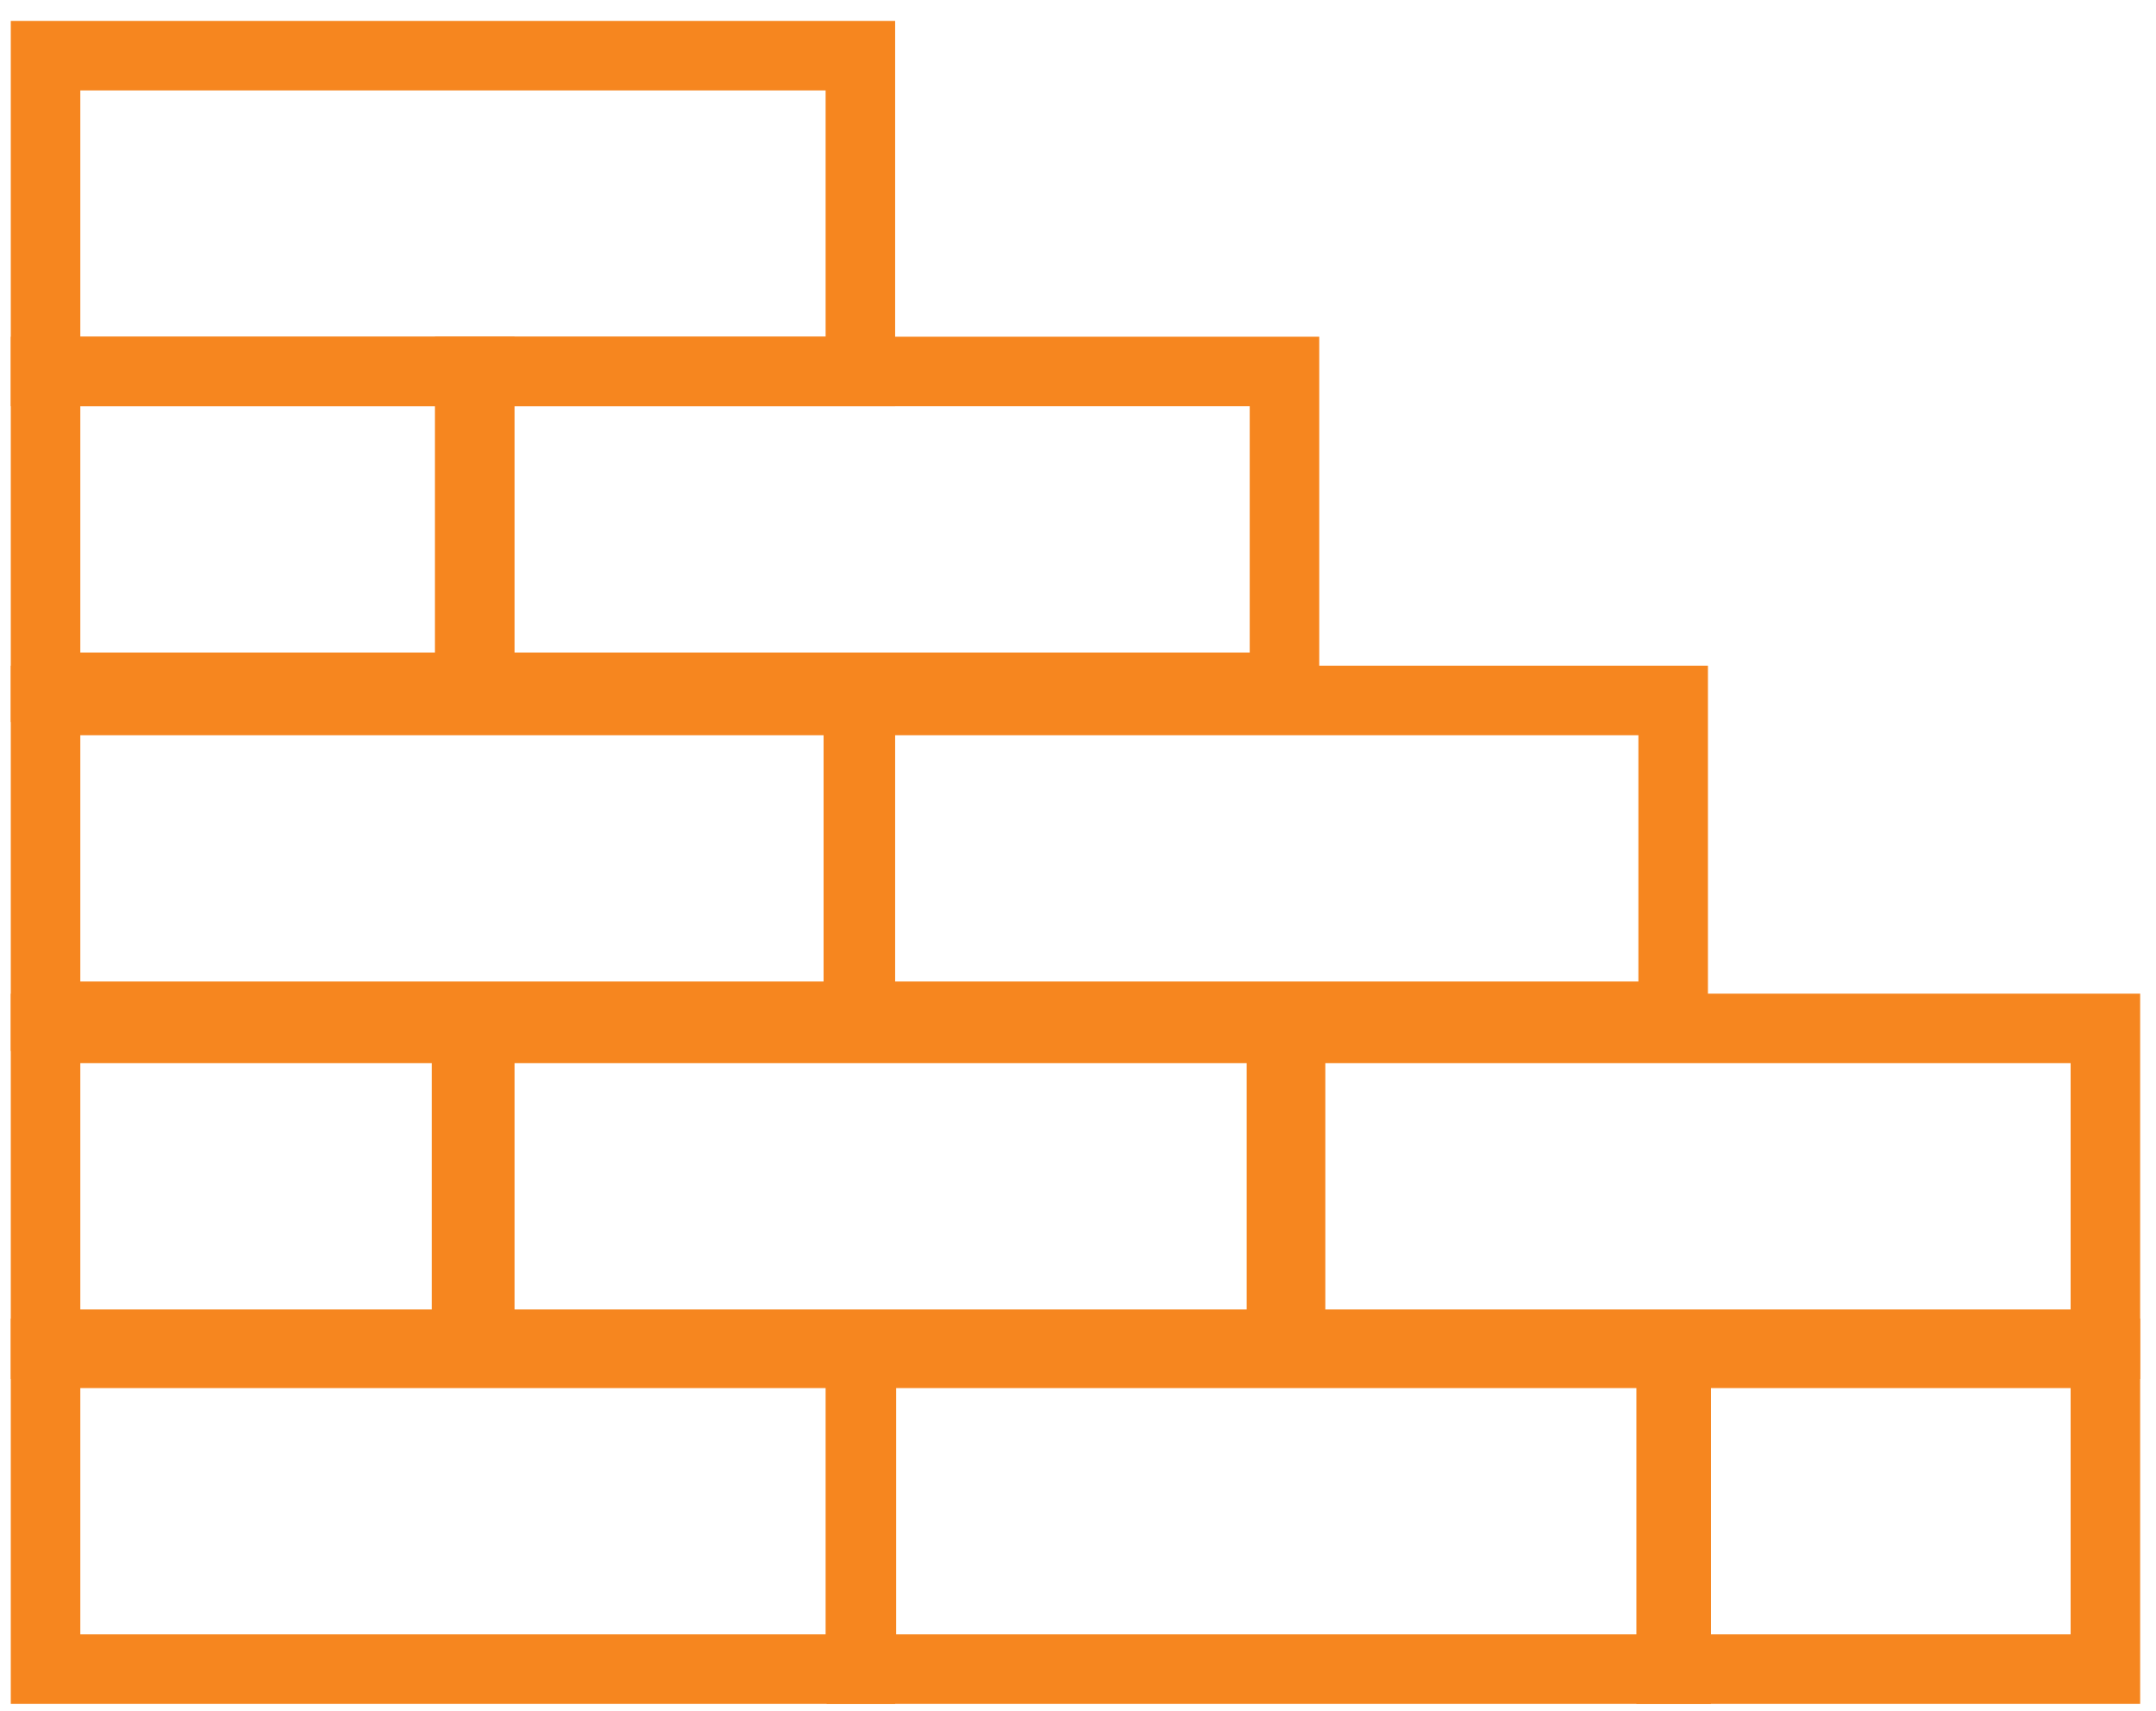 <?xml version="1.0" encoding="utf-8"?>
<!-- Generator: Adobe Illustrator 22.1.0, SVG Export Plug-In . SVG Version: 6.00 Build 0)  -->
<svg version="1.1" id="Layer_1" xmlns="http://www.w3.org/2000/svg" xmlns:xlink="http://www.w3.org/1999/xlink" x="0px" y="0px"
	 viewBox="0 0 213 169" style="enable-background:new 0 0 213 169;" xml:space="preserve">
<style type="text/css">
	.st0{fill:none;stroke:#F6861F;stroke-width:6.869;stroke-miterlimit:10;}
</style>
<g>
	<rect x="4.5" y="5.5" class="st0" width="80.5" height="31.2"/>
	<rect x="46.4" y="36.7" class="st0" width="80.5" height="31.2"/>
	<rect x="4.5" y="69.2" class="st0" width="80.5" height="31.2"/>
	<rect x="84.8" y="69.2" class="st0" width="80.5" height="31.2"/>
	<rect x="127.5" y="101.6" class="st0" width="80.5" height="31.2"/>
	<rect x="46.1" y="101.6" class="st0" width="80.5" height="31.2"/>
	<rect x="4.5" y="133.7" class="st0" width="80.5" height="31.2"/>
	<rect x="85.1" y="133.7" class="st0" width="80.5" height="31.2"/>
	<rect x="165.1" y="133.7" class="st0" width="42.9" height="31.2"/>
	<rect x="4.5" y="36.7" class="st0" width="42.9" height="31.2"/>
	<rect x="4.5" y="101.6" class="st0" width="42.9" height="31.2"/>
</g>
</svg>
